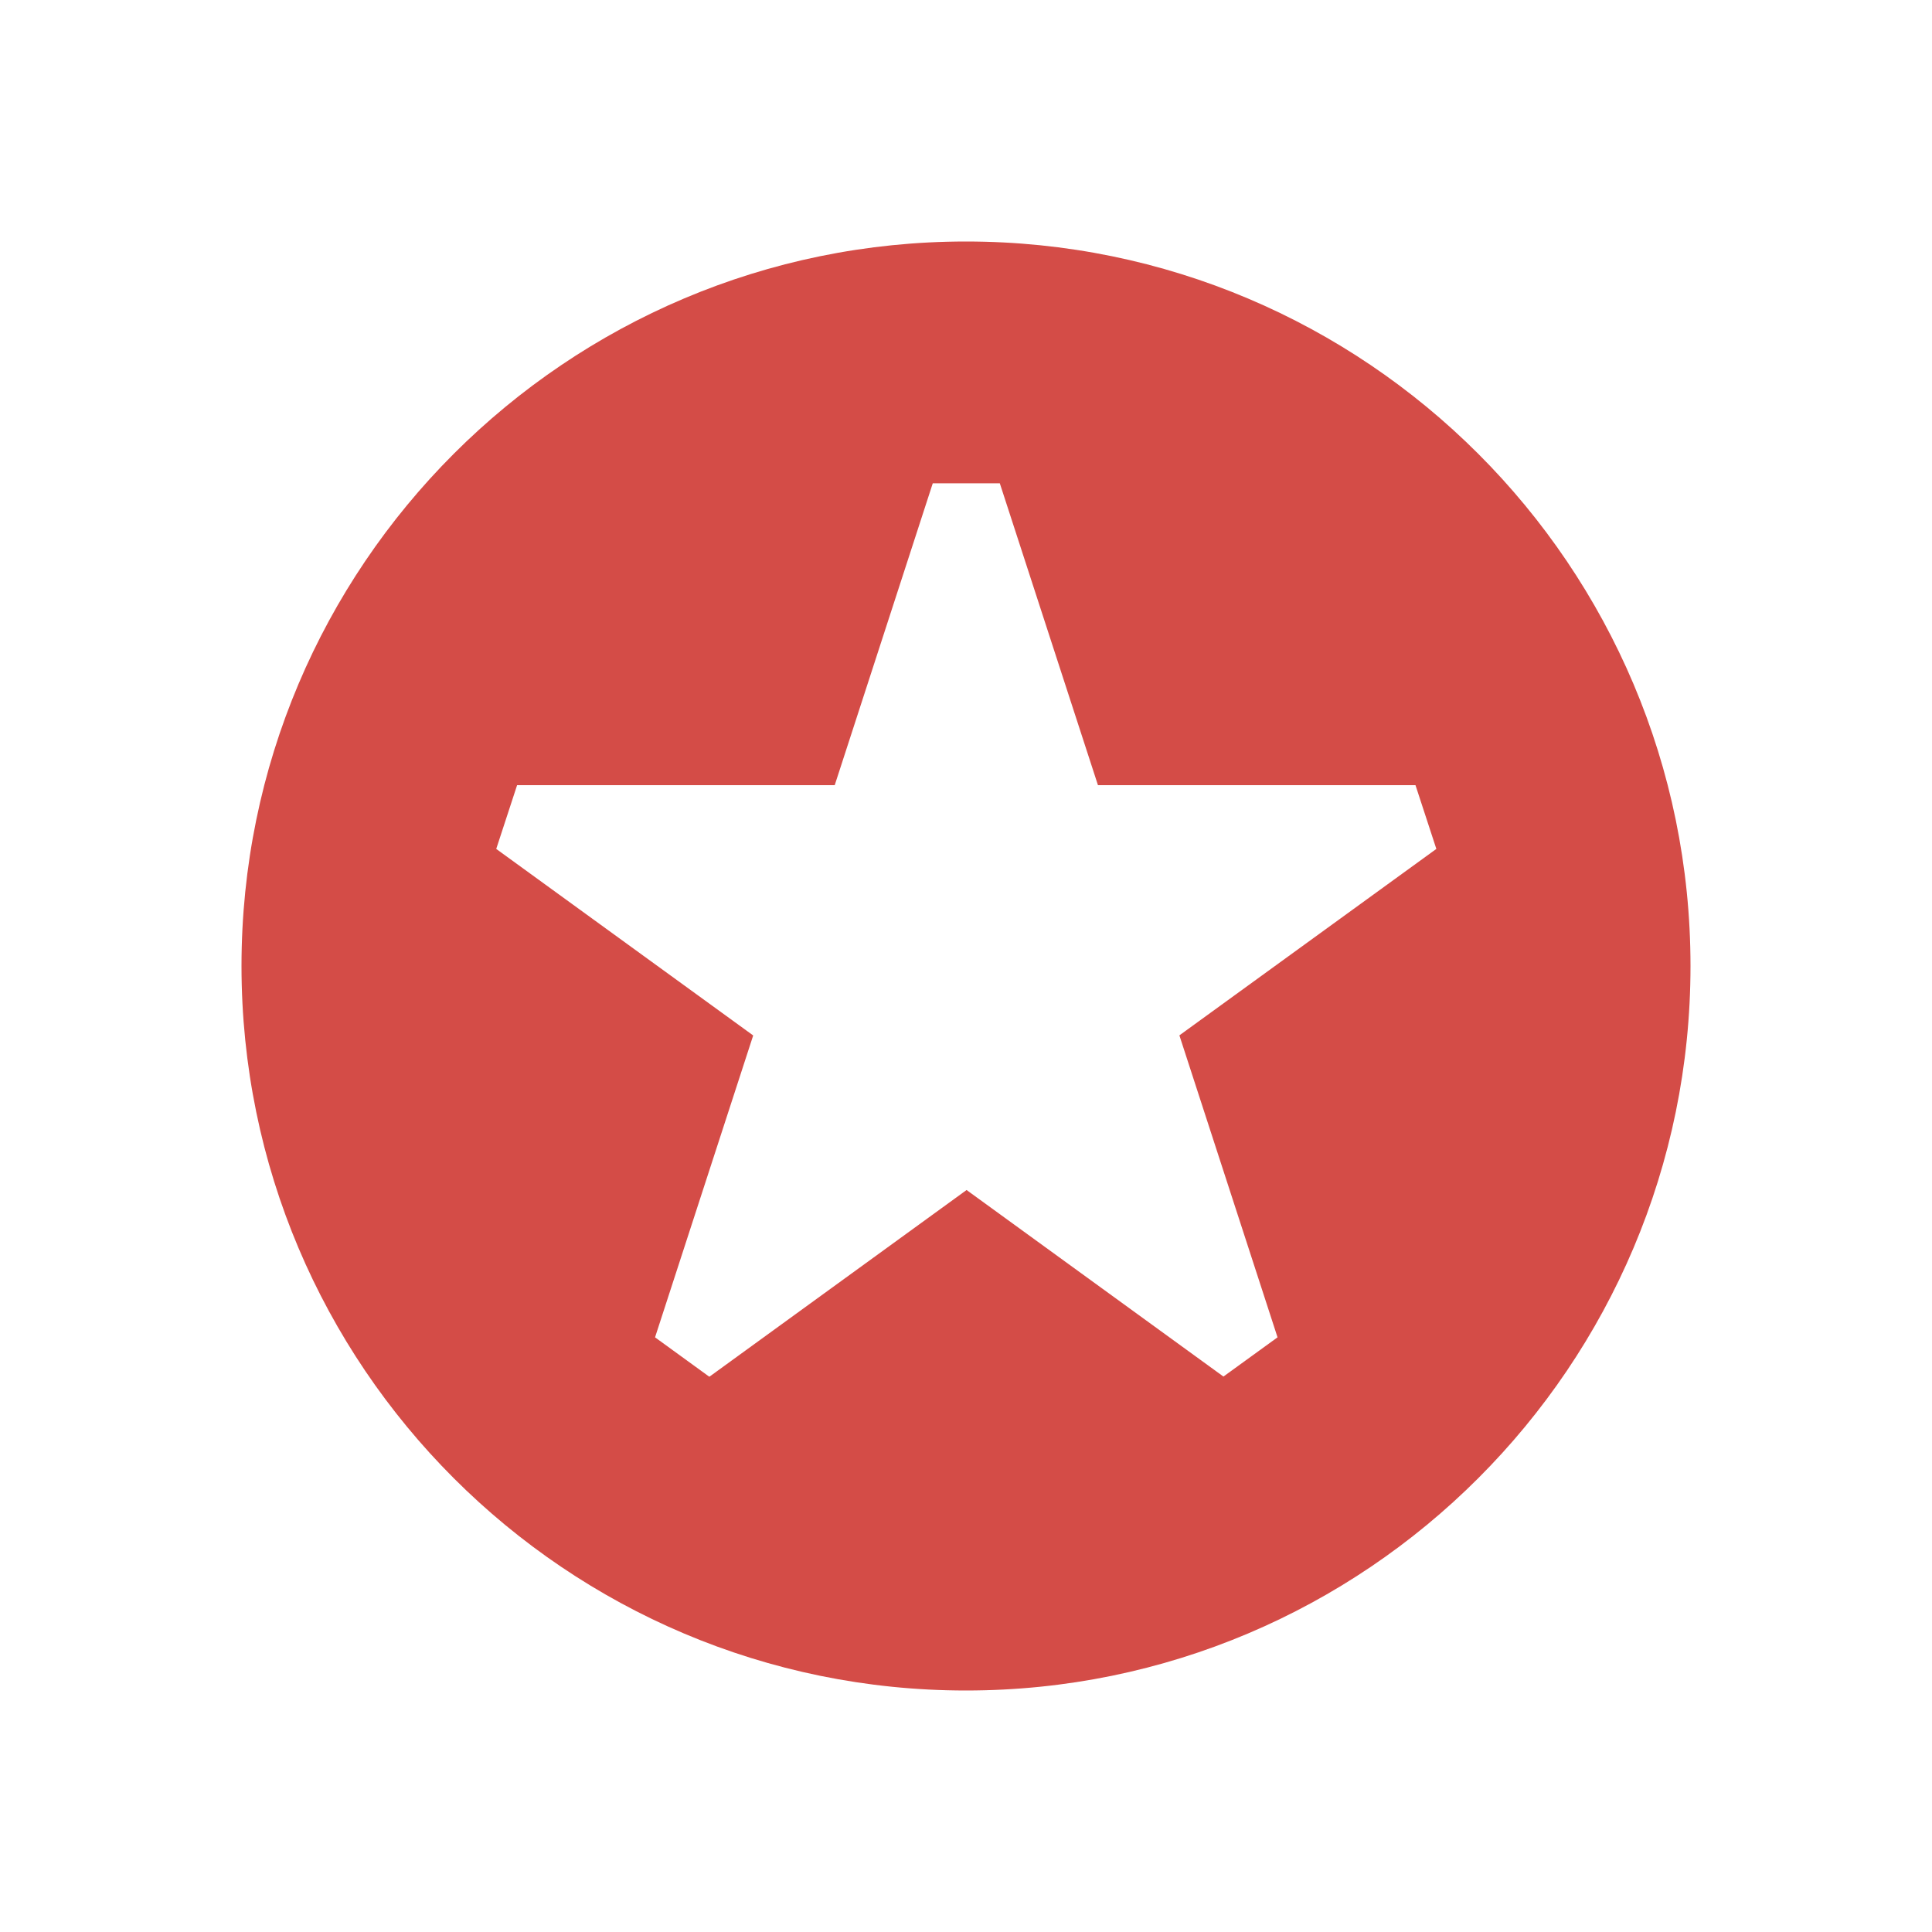 <svg xmlns="http://www.w3.org/2000/svg" viewBox="0 0 20 20" fill="#D44C47"><path d="M10 2.5c-4.14 0-7.5 3.36-7.5 7.5s3.36 7.5 7.5 7.5 7.5-3.36 7.5-7.5-3.36-7.5-7.5-7.5M7.34 14.25l-.559-.406 1.016-3.125-2.66-1.931.216-.66h3.288l1.015-3.125h.694l1.016 3.125h3.287l.216.66-2.66 1.93 1.016 3.126-.56.406-2.659-1.931-2.66 1.931z" fill="#D44C47"></path></svg>